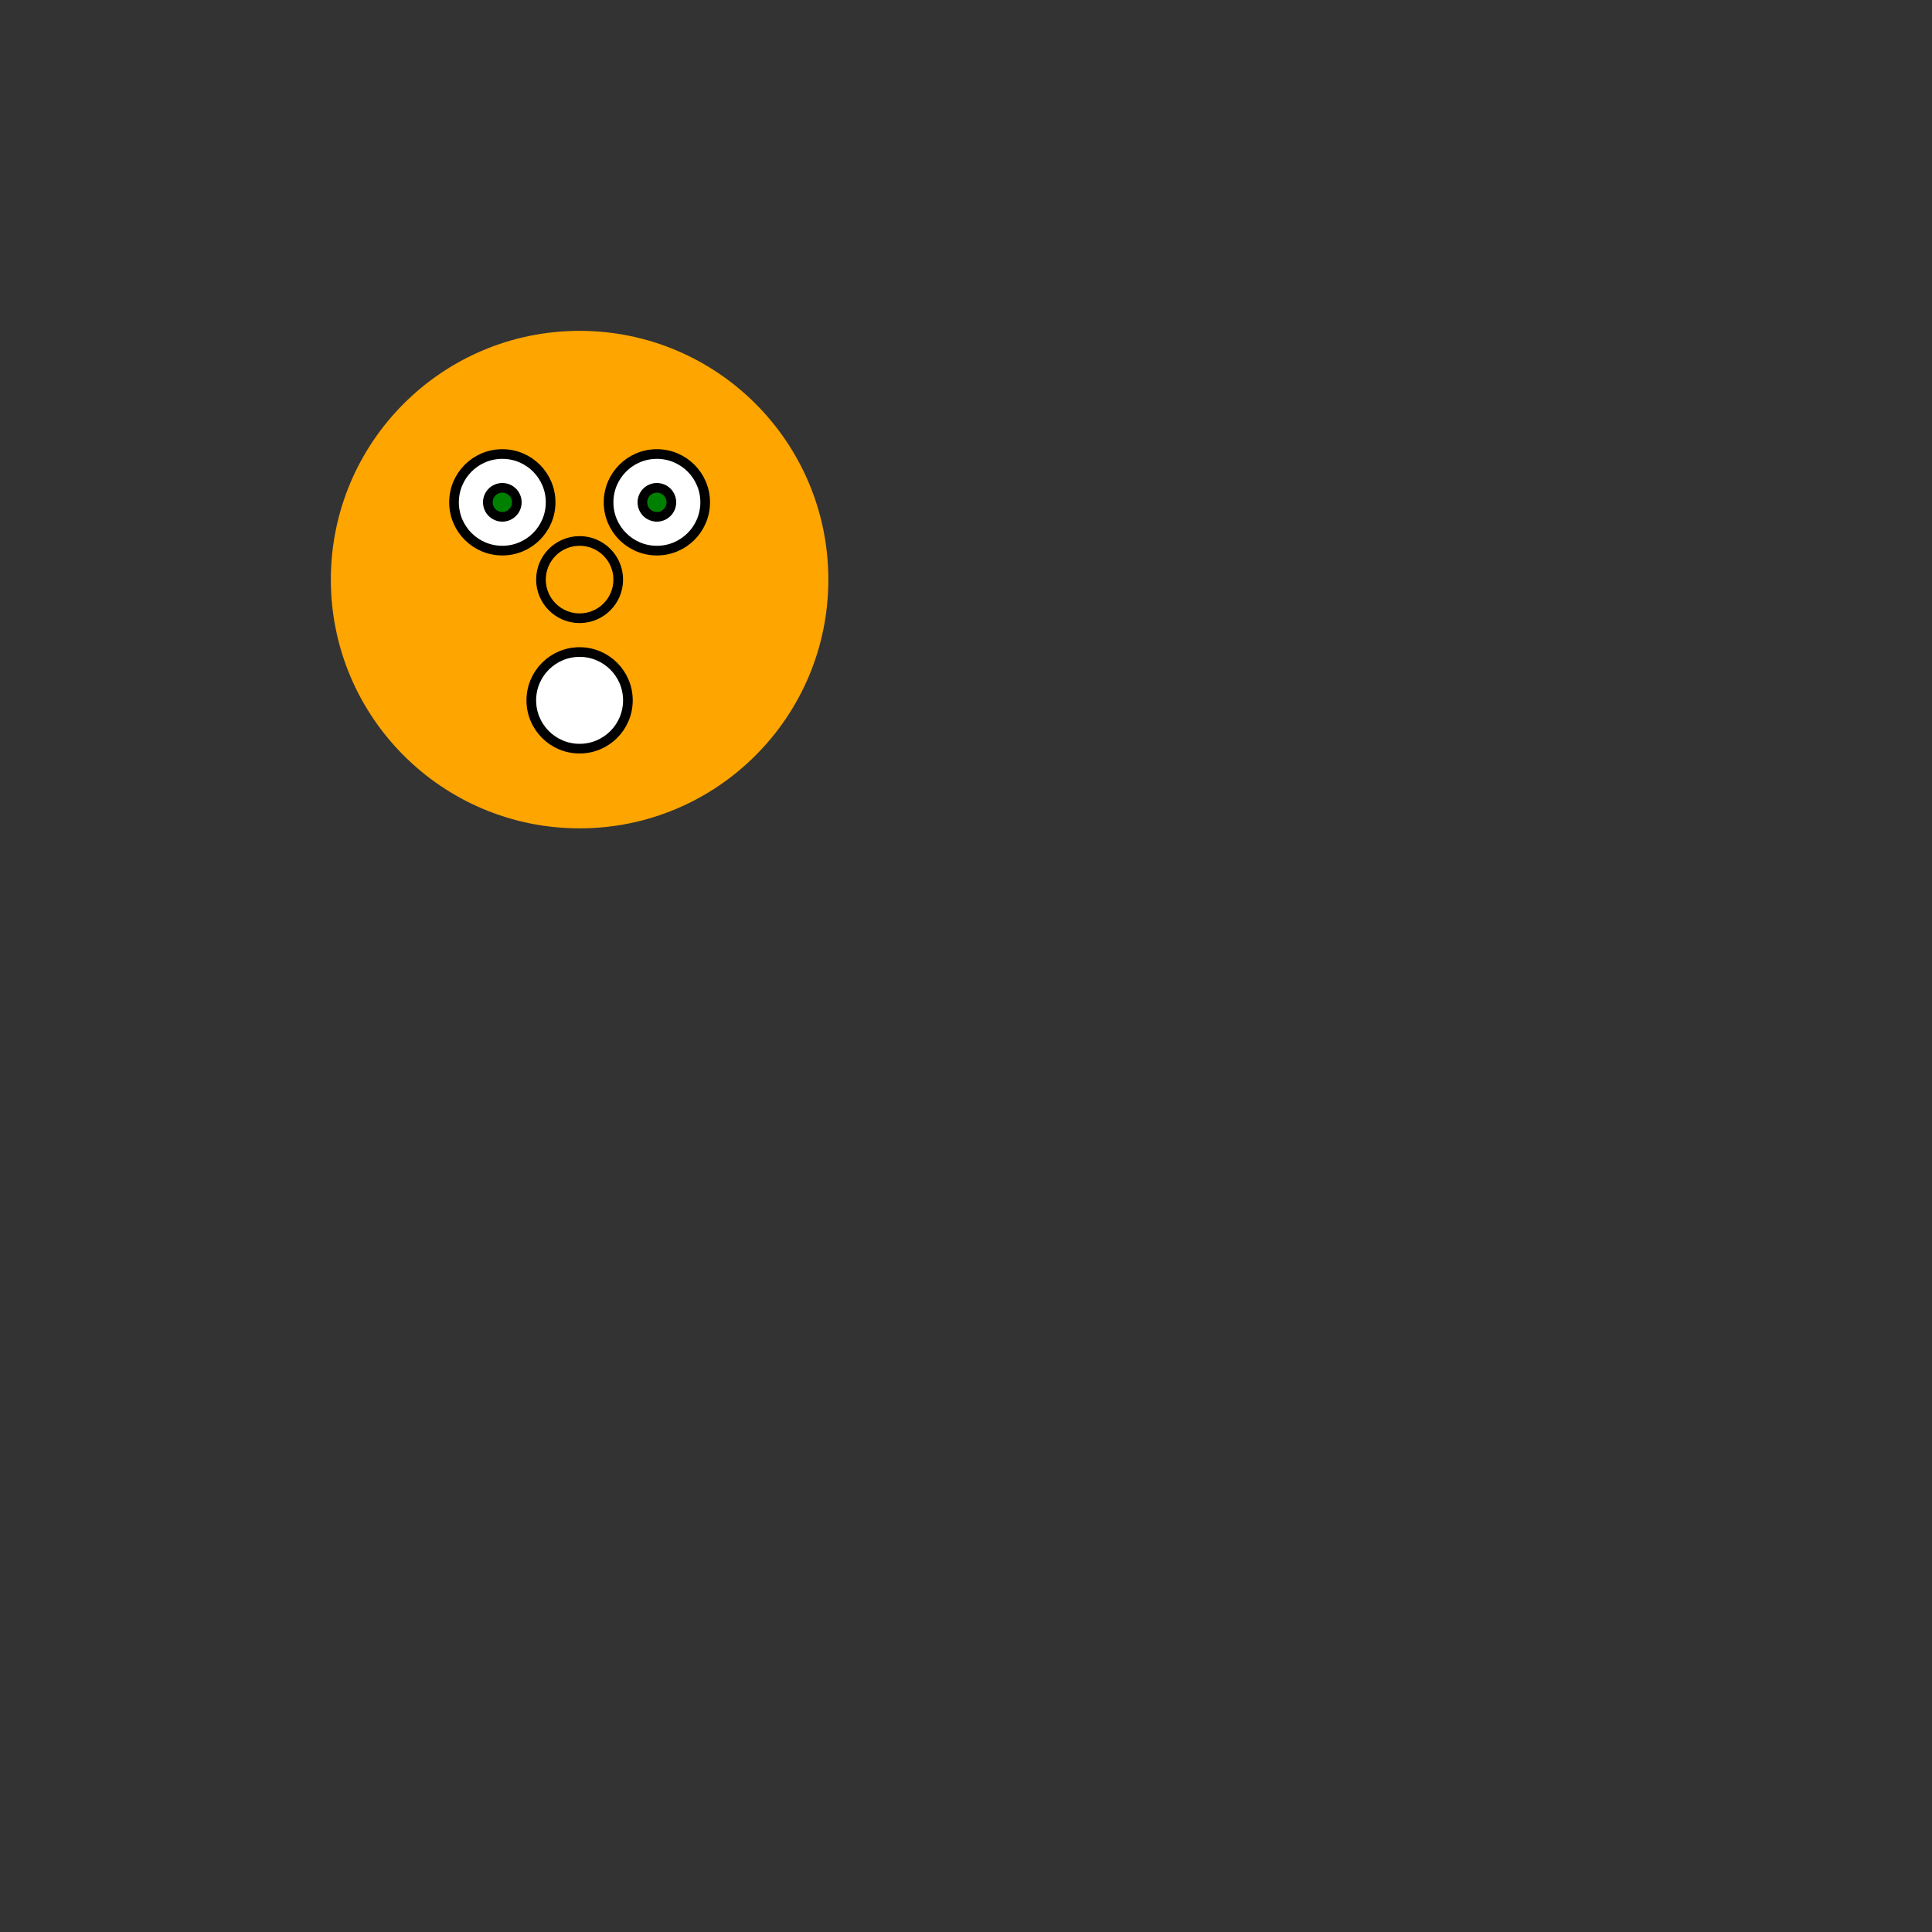 <svg width="400" height="400"><rect width="100%" height="100%" fill="#333333" stroke="none"/><circle cx="120" cy="120" r="50" stroke="orange" stroke-width="3" fill="orange" /><circle cx="120" cy="120" r="8" stroke="black" stroke-width="2" fill="orange" /><circle cx="120" cy="145" r="10" stroke="black" stroke-width="2" fill="white" /><circle cx="136" cy="104" r="10" stroke="black" stroke-width="2" fill="white" /><circle cx="104" cy="104" r="10" stroke="black" stroke-width="2" fill="white" /><circle cx="104" cy="104" r="3" stroke="black" stroke-width="2" fill="green" /><circle cx="136" cy="104" r="3" stroke="black" stroke-width="2" fill="green" /></svg>